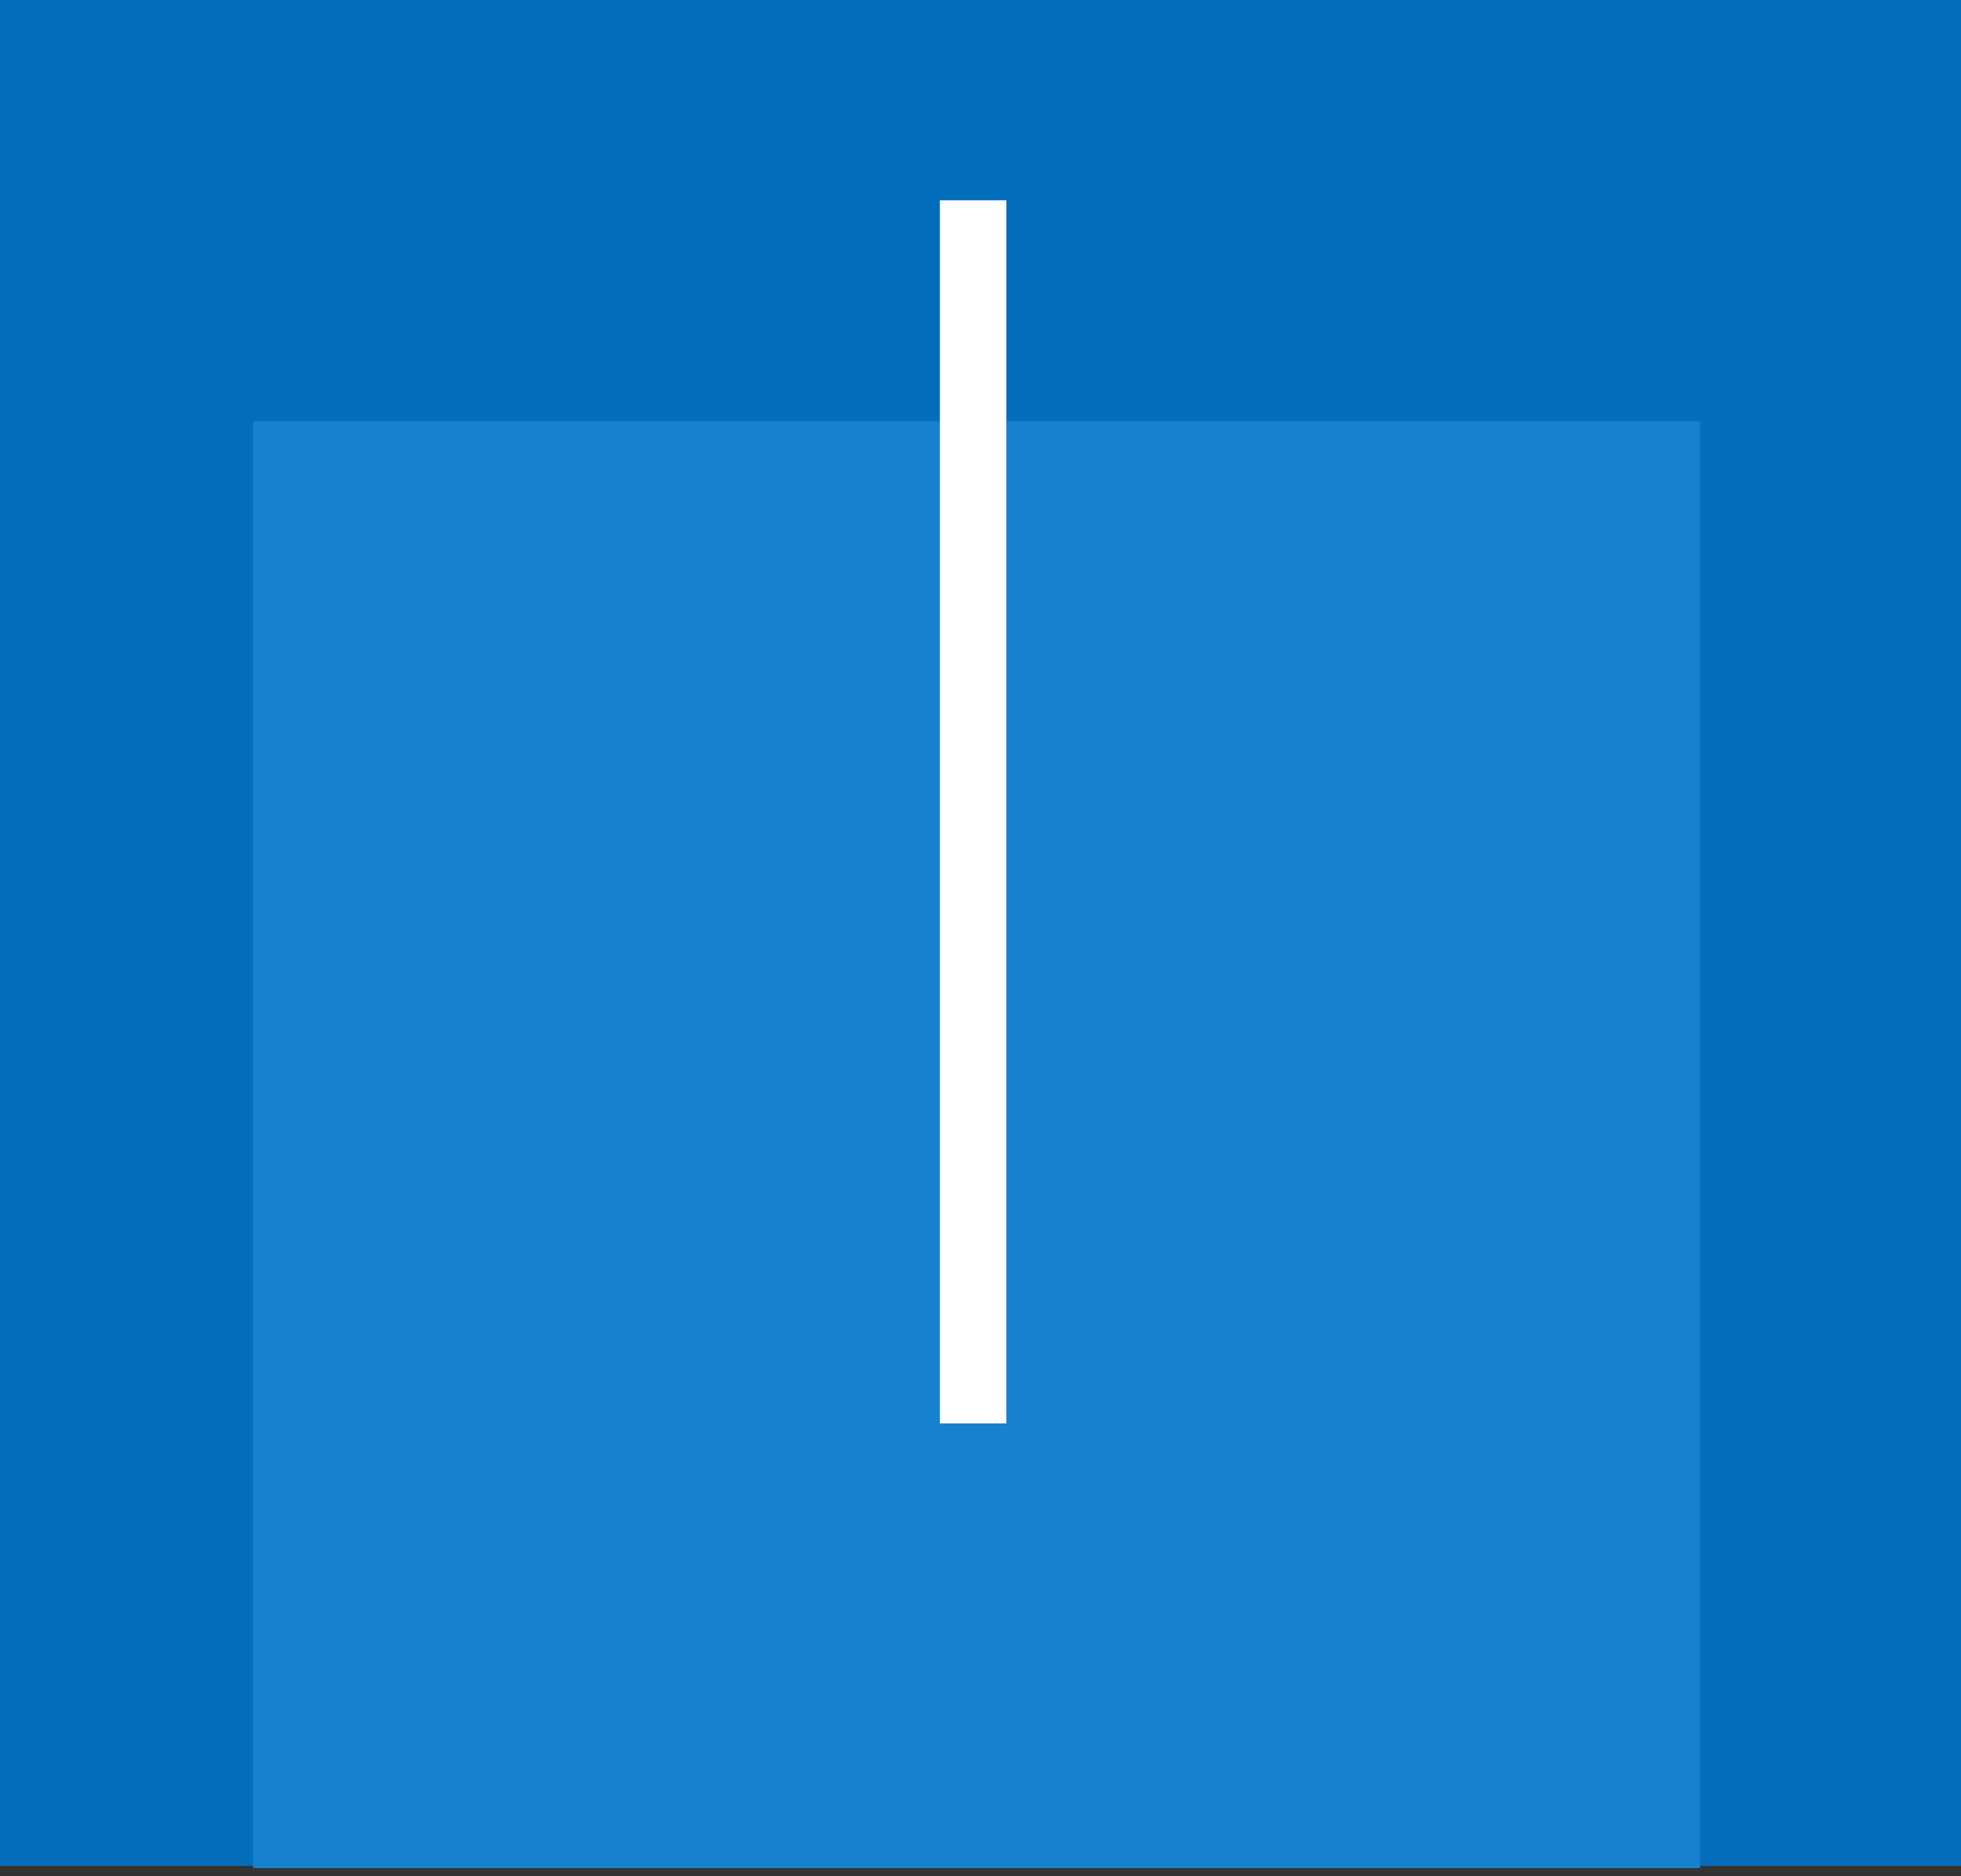 <?xml version="1.0" encoding="UTF-8"?> <svg xmlns="http://www.w3.org/2000/svg" width="186" height="178" viewBox="0 0 186 178" fill="none"><rect x="0" y="0" width="186" height="178" fill="#333333" stroke="none"/><rect width="186" height="177" fill="#026DBB"></rect><rect x="24" y="39.963" width="137.253" height="137.253" fill="#1681CF"></rect><path d="M95.453 19H89.148V135.03H95.453V19Z" fill="white"></path></svg> 